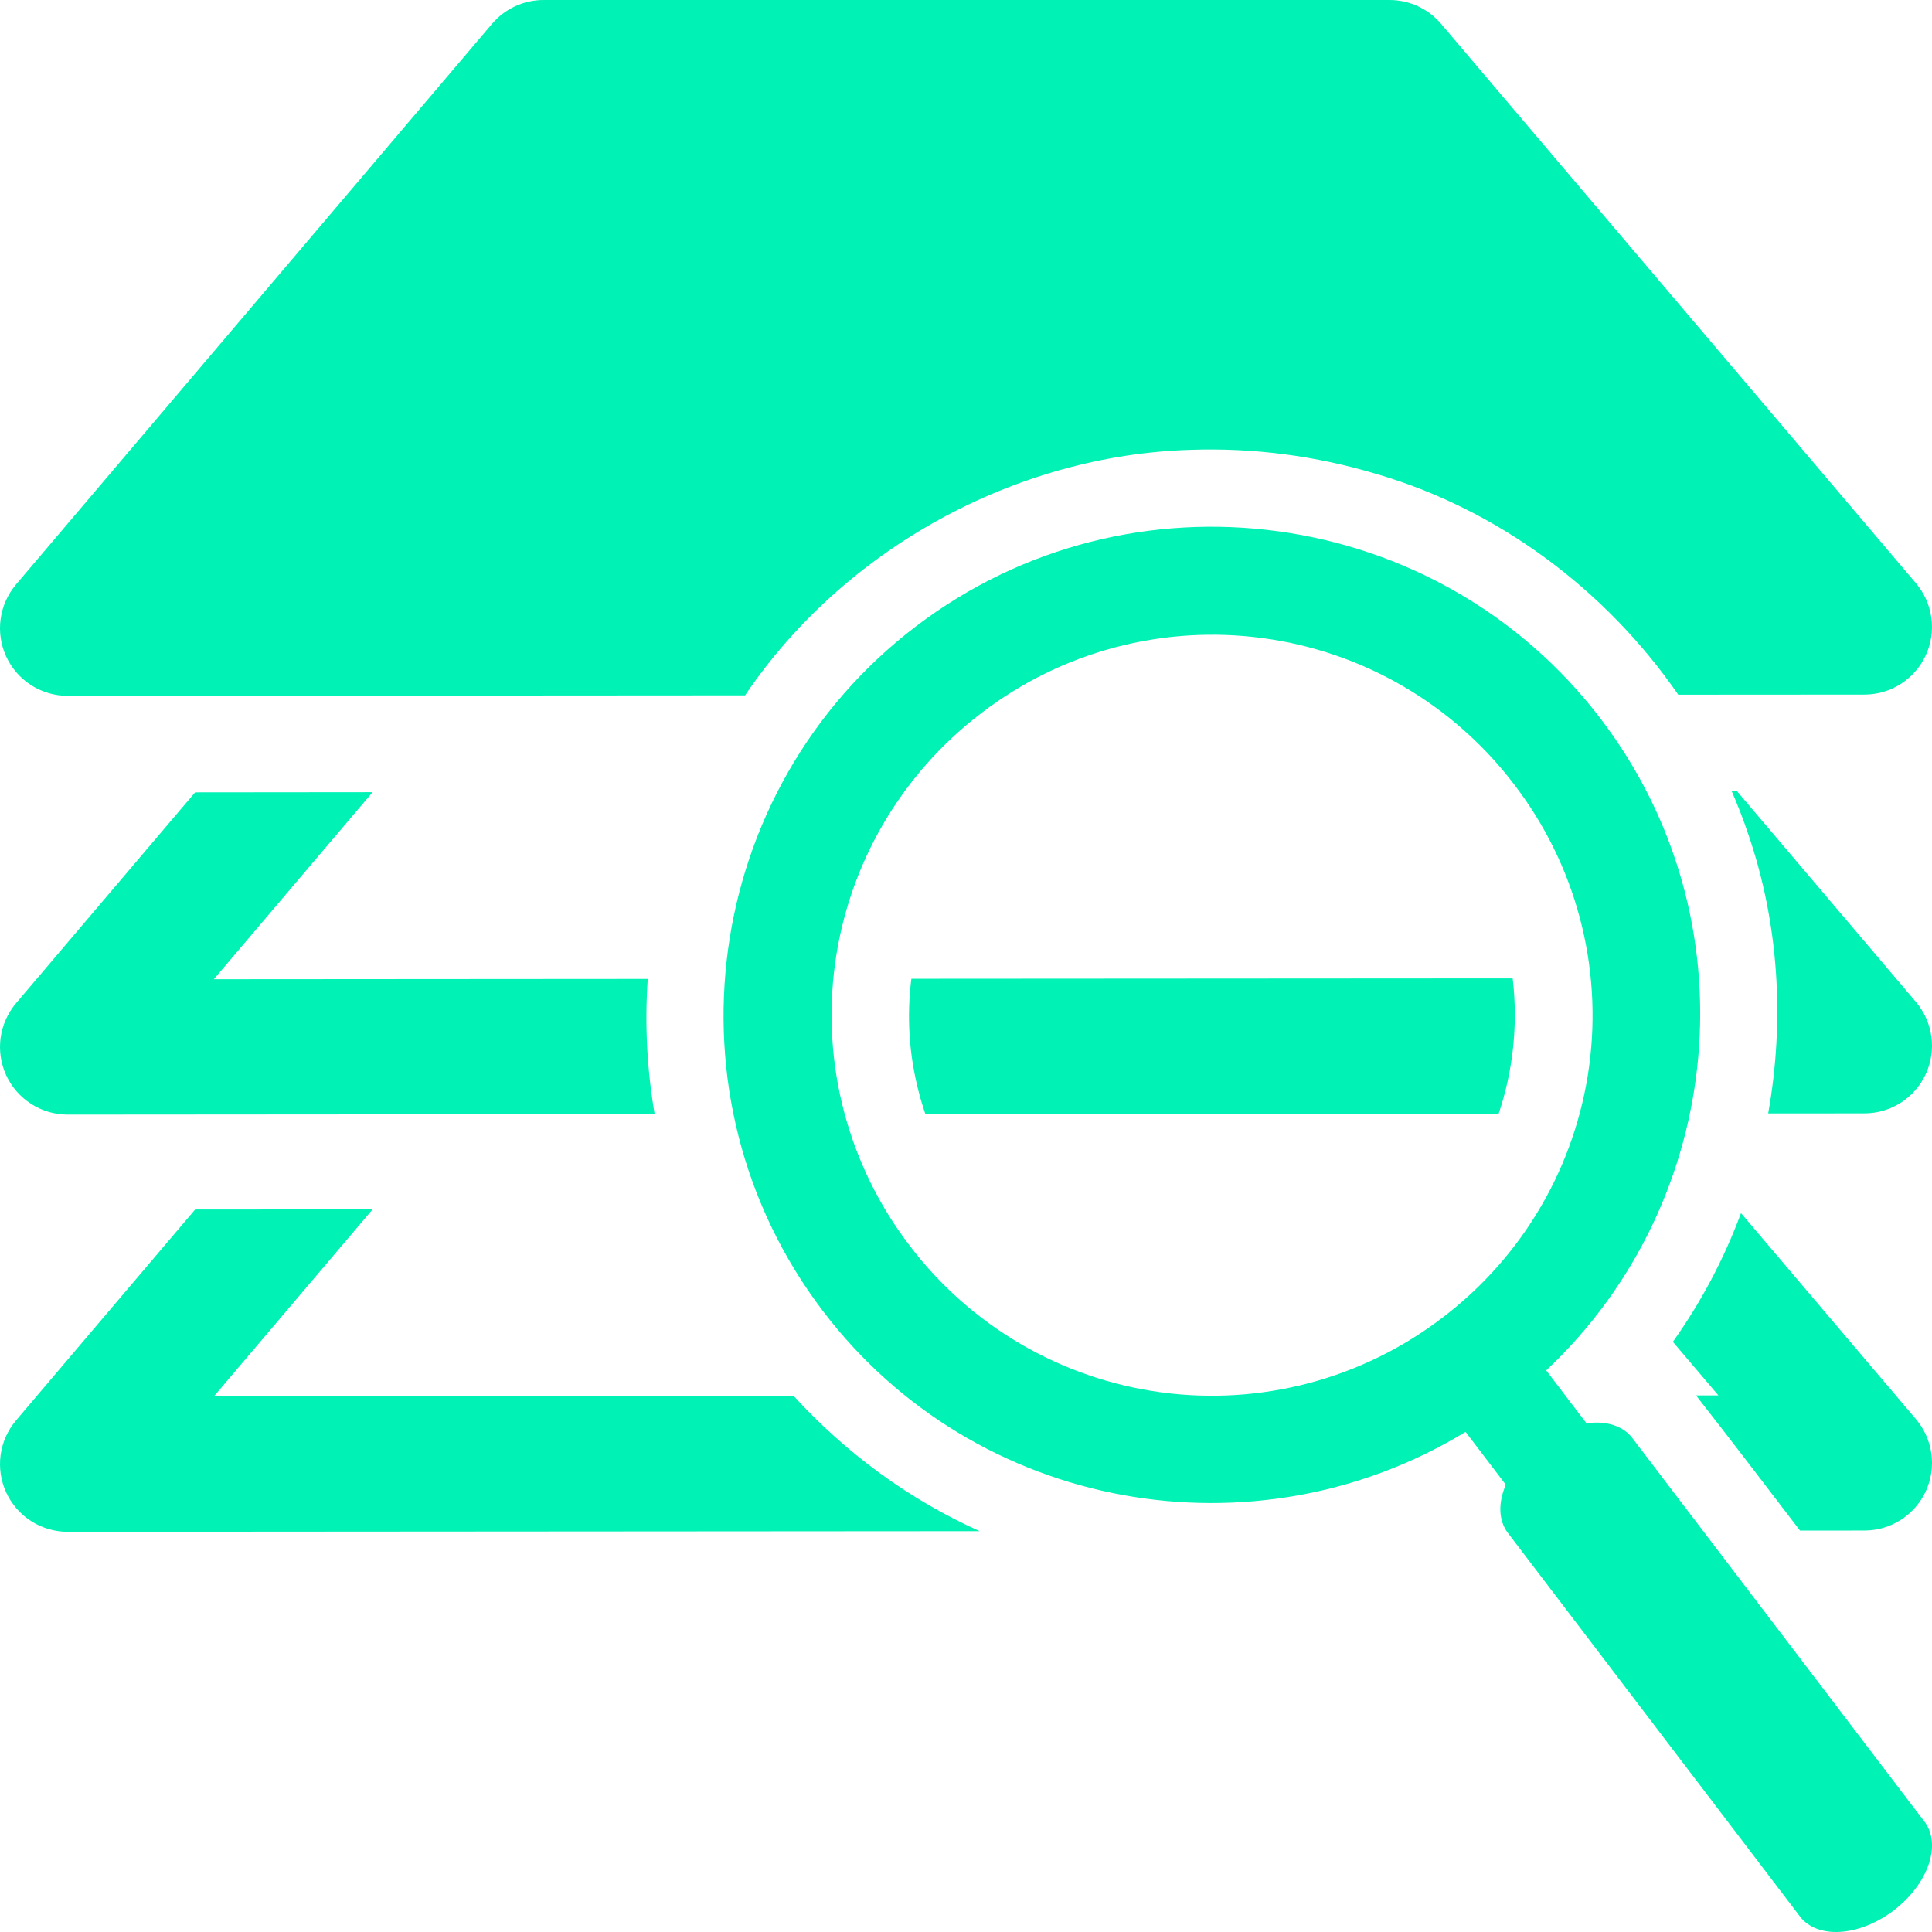 <svg width="82" height="82" viewBox="0 0 82 82" fill="none" xmlns="http://www.w3.org/2000/svg">
<g clip-path="url(#clip0_19_42)">
<g clip-path="url(#clip1_19_42)">
<path d="M23.071 3.65433e-08C22.654 -6.63801e-05 22.243 0.09 21.865 0.265C21.488 0.44 21.152 0.695 20.883 1.012L0.682 24.805C0.327 25.223 0.1 25.733 0.026 26.276C-0.048 26.819 0.035 27.372 0.265 27.869C0.495 28.366 0.863 28.787 1.325 29.082C1.787 29.377 2.324 29.534 2.872 29.533L31.622 29.513C35.818 23.304 43.073 19.307 50.564 19.091C53.204 19.004 55.84 19.346 58.371 20.103C63.586 21.61 68.156 25.035 71.231 29.485L79.132 29.48C79.679 29.48 80.215 29.323 80.676 29.027C81.138 28.732 81.505 28.311 81.735 27.814C81.964 27.317 82.047 26.765 81.973 26.223C81.9 25.68 81.672 25.17 81.318 24.753L61.164 1.012C60.894 0.695 60.559 0.44 60.181 0.265C59.803 0.09 59.392 -6.63801e-05 58.976 3.65433e-08H23.071ZM73.501 33.583C73.751 34.169 73.988 34.761 74.189 35.367C75.501 39.176 75.755 43.303 75.047 47.257L79.132 47.254C79.679 47.254 80.215 47.097 80.677 46.802C81.138 46.507 81.505 46.086 81.735 45.589C81.965 45.092 82.048 44.539 81.974 43.996C81.9 43.454 81.672 42.943 81.318 42.526L73.726 33.583H73.501ZM15.815 33.623L8.282 33.63L0.682 42.579C0.328 42.997 0.1 43.507 0.026 44.05C-0.047 44.593 0.036 45.146 0.266 45.643C0.496 46.14 0.864 46.561 1.326 46.855C1.787 47.15 2.324 47.307 2.872 47.307L27.786 47.289C27.46 45.395 27.361 43.468 27.492 41.549L9.076 41.562L15.815 33.623ZM64.203 41.526L38.681 41.542C38.48 43.133 38.583 44.748 38.983 46.301C39.066 46.633 39.165 46.959 39.275 47.281L63.609 47.265C64.228 45.419 64.431 43.459 64.203 41.526ZM15.815 51.33L8.282 51.335L0.682 60.286C0.328 60.704 0.1 61.214 0.026 61.757C-0.047 62.3 0.036 62.853 0.266 63.35C0.496 63.847 0.864 64.268 1.326 64.563C1.787 64.857 2.324 65.014 2.872 65.014L41.581 64.987C38.592 63.65 35.899 61.672 33.69 59.253L9.076 59.27L15.815 51.33ZM73.894 51.488C73.175 53.428 72.202 55.265 71.002 56.951L72.933 59.225H71.984C73.469 61.127 74.936 63.042 76.398 64.962L79.132 64.96C79.679 64.96 80.215 64.803 80.677 64.508C81.138 64.213 81.505 63.792 81.735 63.295C81.965 62.798 82.048 62.245 81.974 61.703C81.9 61.16 81.672 60.65 81.318 60.232L73.894 51.488Z" fill="#00F2B5"/>
<path d="M54.226 22.546C48.96 21.832 43.422 23.122 38.875 26.584C29.782 33.508 28.013 46.565 34.938 55.658C41.42 64.17 53.257 66.222 62.203 60.773L63.911 63.016C63.745 63.403 63.666 63.786 63.681 64.139C63.696 64.492 63.804 64.807 63.998 65.061L76.396 81.342C76.751 81.808 77.369 82.042 78.115 81.994C78.861 81.945 79.674 81.618 80.375 81.085C80.722 80.821 81.031 80.513 81.285 80.181C81.538 79.849 81.731 79.498 81.853 79.148C81.974 78.798 82.021 78.456 81.992 78.142C81.963 77.828 81.857 77.547 81.682 77.317L69.283 61.036C69.09 60.782 68.815 60.594 68.479 60.486C68.142 60.377 67.752 60.351 67.335 60.409L65.626 58.164C73.26 50.989 74.431 39.034 67.949 30.522C64.486 25.974 59.492 23.259 54.226 22.546ZM53.611 27.086C55.712 27.37 57.737 28.066 59.568 29.135C61.399 30.204 63.001 31.625 64.281 33.315C65.57 34.999 66.513 36.921 67.056 38.971C67.599 41.02 67.733 43.157 67.448 45.258C67.163 47.359 66.467 49.383 65.398 51.214C64.329 53.045 62.908 54.647 61.219 55.928C59.535 57.216 57.613 58.159 55.563 58.702C53.514 59.245 51.377 59.379 49.276 59.094C47.175 58.81 45.151 58.113 43.32 57.044C41.489 55.975 39.887 54.555 38.606 52.865C37.318 51.181 36.376 49.26 35.832 47.21C35.289 45.161 35.156 43.024 35.44 40.923C35.724 38.822 36.421 36.798 37.49 34.967C38.559 33.136 39.979 31.534 41.668 30.253C43.352 28.964 45.274 28.021 47.323 27.477C49.373 26.934 51.51 26.801 53.611 27.086Z" fill="#00F2B5"/>
</g>
</g>
<defs>
<clipPath id="clip0_19_42">
<rect width="82" height="82" fill="white"/>
</clipPath>
<clipPath id="clip1_19_42">
<rect width="82" height="82" fill="white"/>
</clipPath>
</defs>
</svg>
